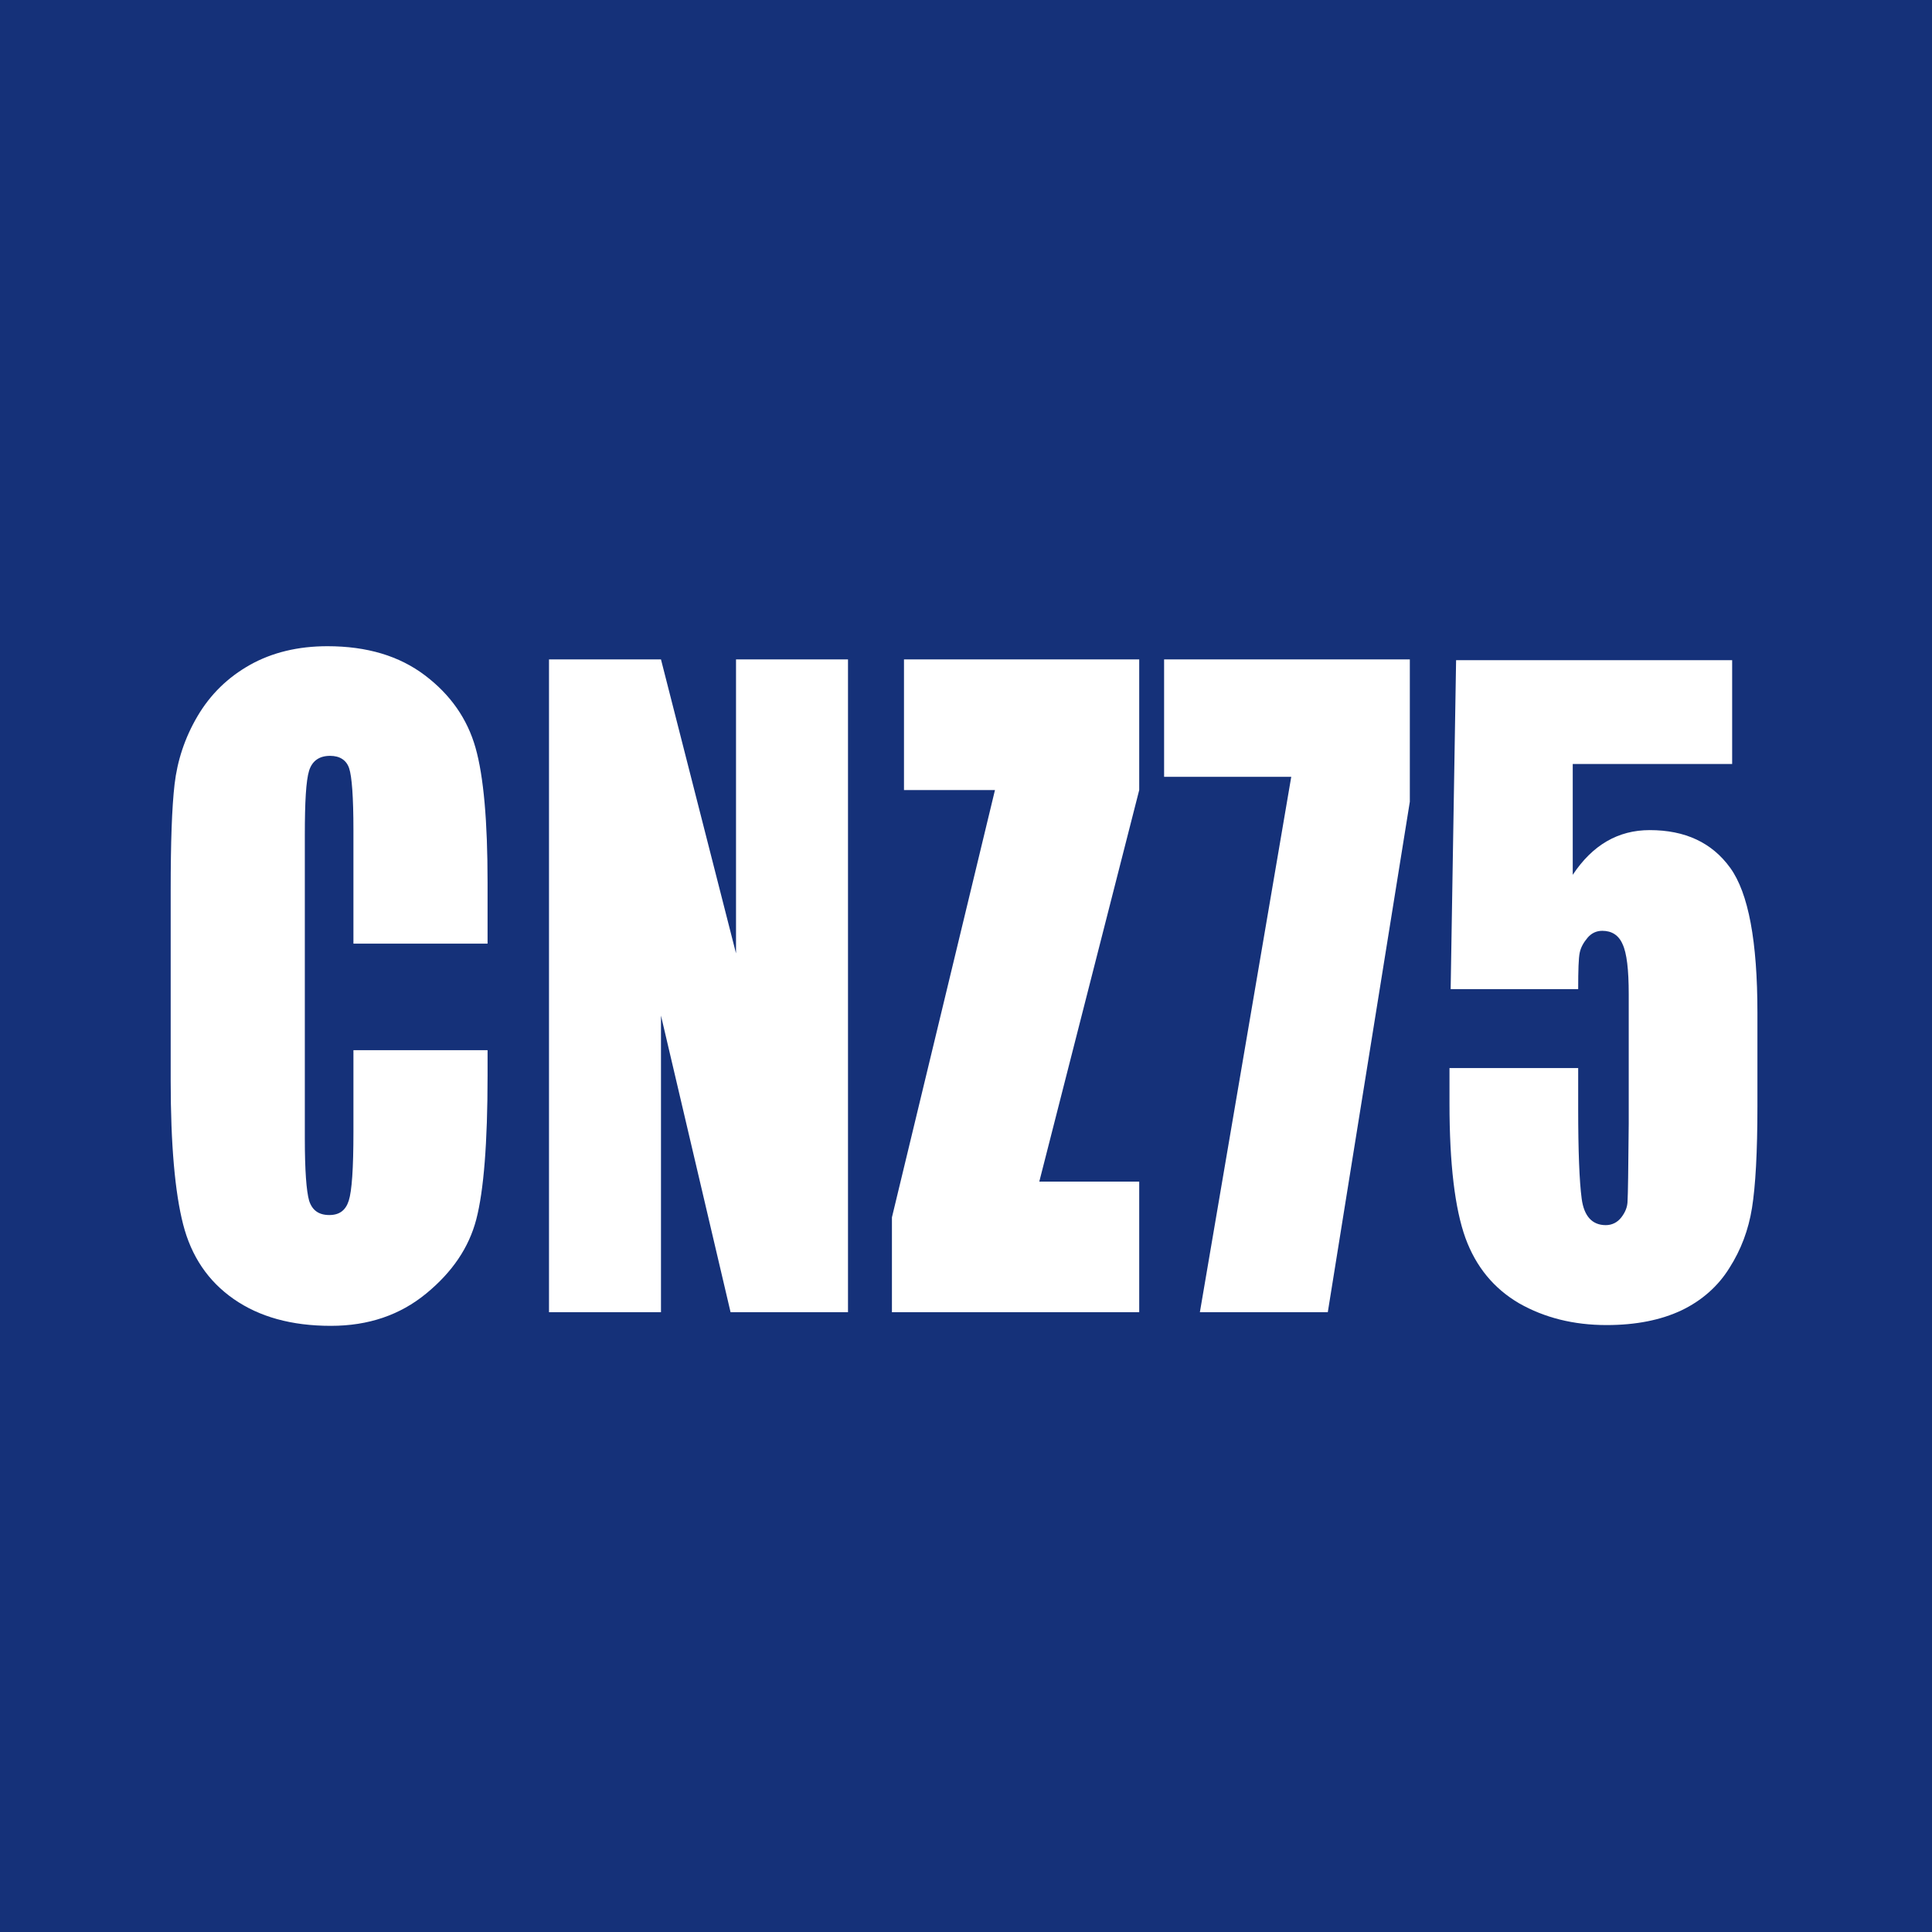 <?xml version="1.0" encoding="utf-8"?>
<!-- Generator: Adobe Illustrator 27.0.0, SVG Export Plug-In . SVG Version: 6.00 Build 0)  -->
<svg version="1.1" id="レイヤー_1" xmlns="http://www.w3.org/2000/svg" xmlns:xlink="http://www.w3.org/1999/xlink" x="0px"
	 y="0px" viewBox="0 0 49.69 49.69" style="enable-background:new 0 0 49.69 49.69;" xml:space="preserve">
<style type="text/css">
	.st0{fill:#153179;}
	.st1{fill:#FFFFFF;}
</style>
<rect class="st0" width="49.69" height="49.69"/>
<g>
	<path class="st1" d="M12.54,24.27H9.09v-2.92c0-0.85-0.04-1.38-0.11-1.59s-0.24-0.32-0.49-0.32c-0.28,0-0.46,0.13-0.54,0.38
		c-0.08,0.26-0.11,0.81-0.11,1.66v7.8c0,0.82,0.04,1.35,0.11,1.6c0.08,0.25,0.25,0.37,0.52,0.37c0.26,0,0.42-0.12,0.5-0.37
		s0.12-0.83,0.12-1.76v-2.11h3.45v0.65c0,1.74-0.1,2.97-0.29,3.7c-0.19,0.73-0.62,1.36-1.29,1.91S9.48,34.1,8.51,34.1
		c-1.01,0-1.84-0.23-2.5-0.69s-1.09-1.1-1.3-1.92c-0.21-0.82-0.32-2.05-0.32-3.7v-4.9c0-1.21,0.03-2.12,0.1-2.72
		c0.07-0.6,0.26-1.19,0.59-1.75c0.33-0.56,0.78-1,1.35-1.32s1.24-0.48,1.99-0.48c1.02,0,1.85,0.25,2.51,0.75
		c0.66,0.5,1.09,1.12,1.3,1.86c0.21,0.74,0.31,1.9,0.31,3.46V24.27z"/>
	<path class="st1" d="M21.81,16.96v16.79h-3.02l-1.79-7.63v7.63h-2.88V16.96h2.88l1.93,7.56v-7.56H21.81z"/>
	<path class="st1" d="M29.3,16.96v3.36l-2.57,10.07h2.57v3.36h-6.36v-2.44l2.65-10.99h-2.34v-3.36H29.3z"/>
	<path class="st1" d="M36.26,16.96v3.66l-2.11,13.13h-3.29l2.35-13.77h-3.27v-3.02H36.26z"/>
	<path class="st1" d="M44.55,16.96v2.69h-4.1v2.85c0.51-0.77,1.17-1.15,1.98-1.15c0.91,0,1.6,0.32,2.07,0.97
		c0.47,0.65,0.7,1.89,0.7,3.73v2.4c0,1.19-0.05,2.06-0.14,2.62c-0.09,0.56-0.28,1.07-0.58,1.54c-0.29,0.47-0.71,0.84-1.23,1.09
		c-0.53,0.25-1.17,0.38-1.93,0.38c-0.85,0-1.6-0.19-2.25-0.56c-0.65-0.38-1.11-0.94-1.38-1.68c-0.27-0.75-0.41-1.9-0.41-3.46v-0.91
		h3.31v1.05c0,1.08,0.03,1.86,0.09,2.31s0.27,0.68,0.62,0.68c0.16,0,0.3-0.07,0.4-0.2s0.16-0.27,0.16-0.43
		c0.01-0.15,0.02-0.81,0.03-1.98v-3.33c0-0.63-0.05-1.06-0.16-1.29c-0.1-0.23-0.28-0.34-0.52-0.34c-0.15,0-0.28,0.06-0.38,0.18
		c-0.1,0.12-0.17,0.24-0.2,0.38s-0.04,0.45-0.04,0.94h-3.28l0.14-8.46H44.55z"/>
</g>
</svg>
